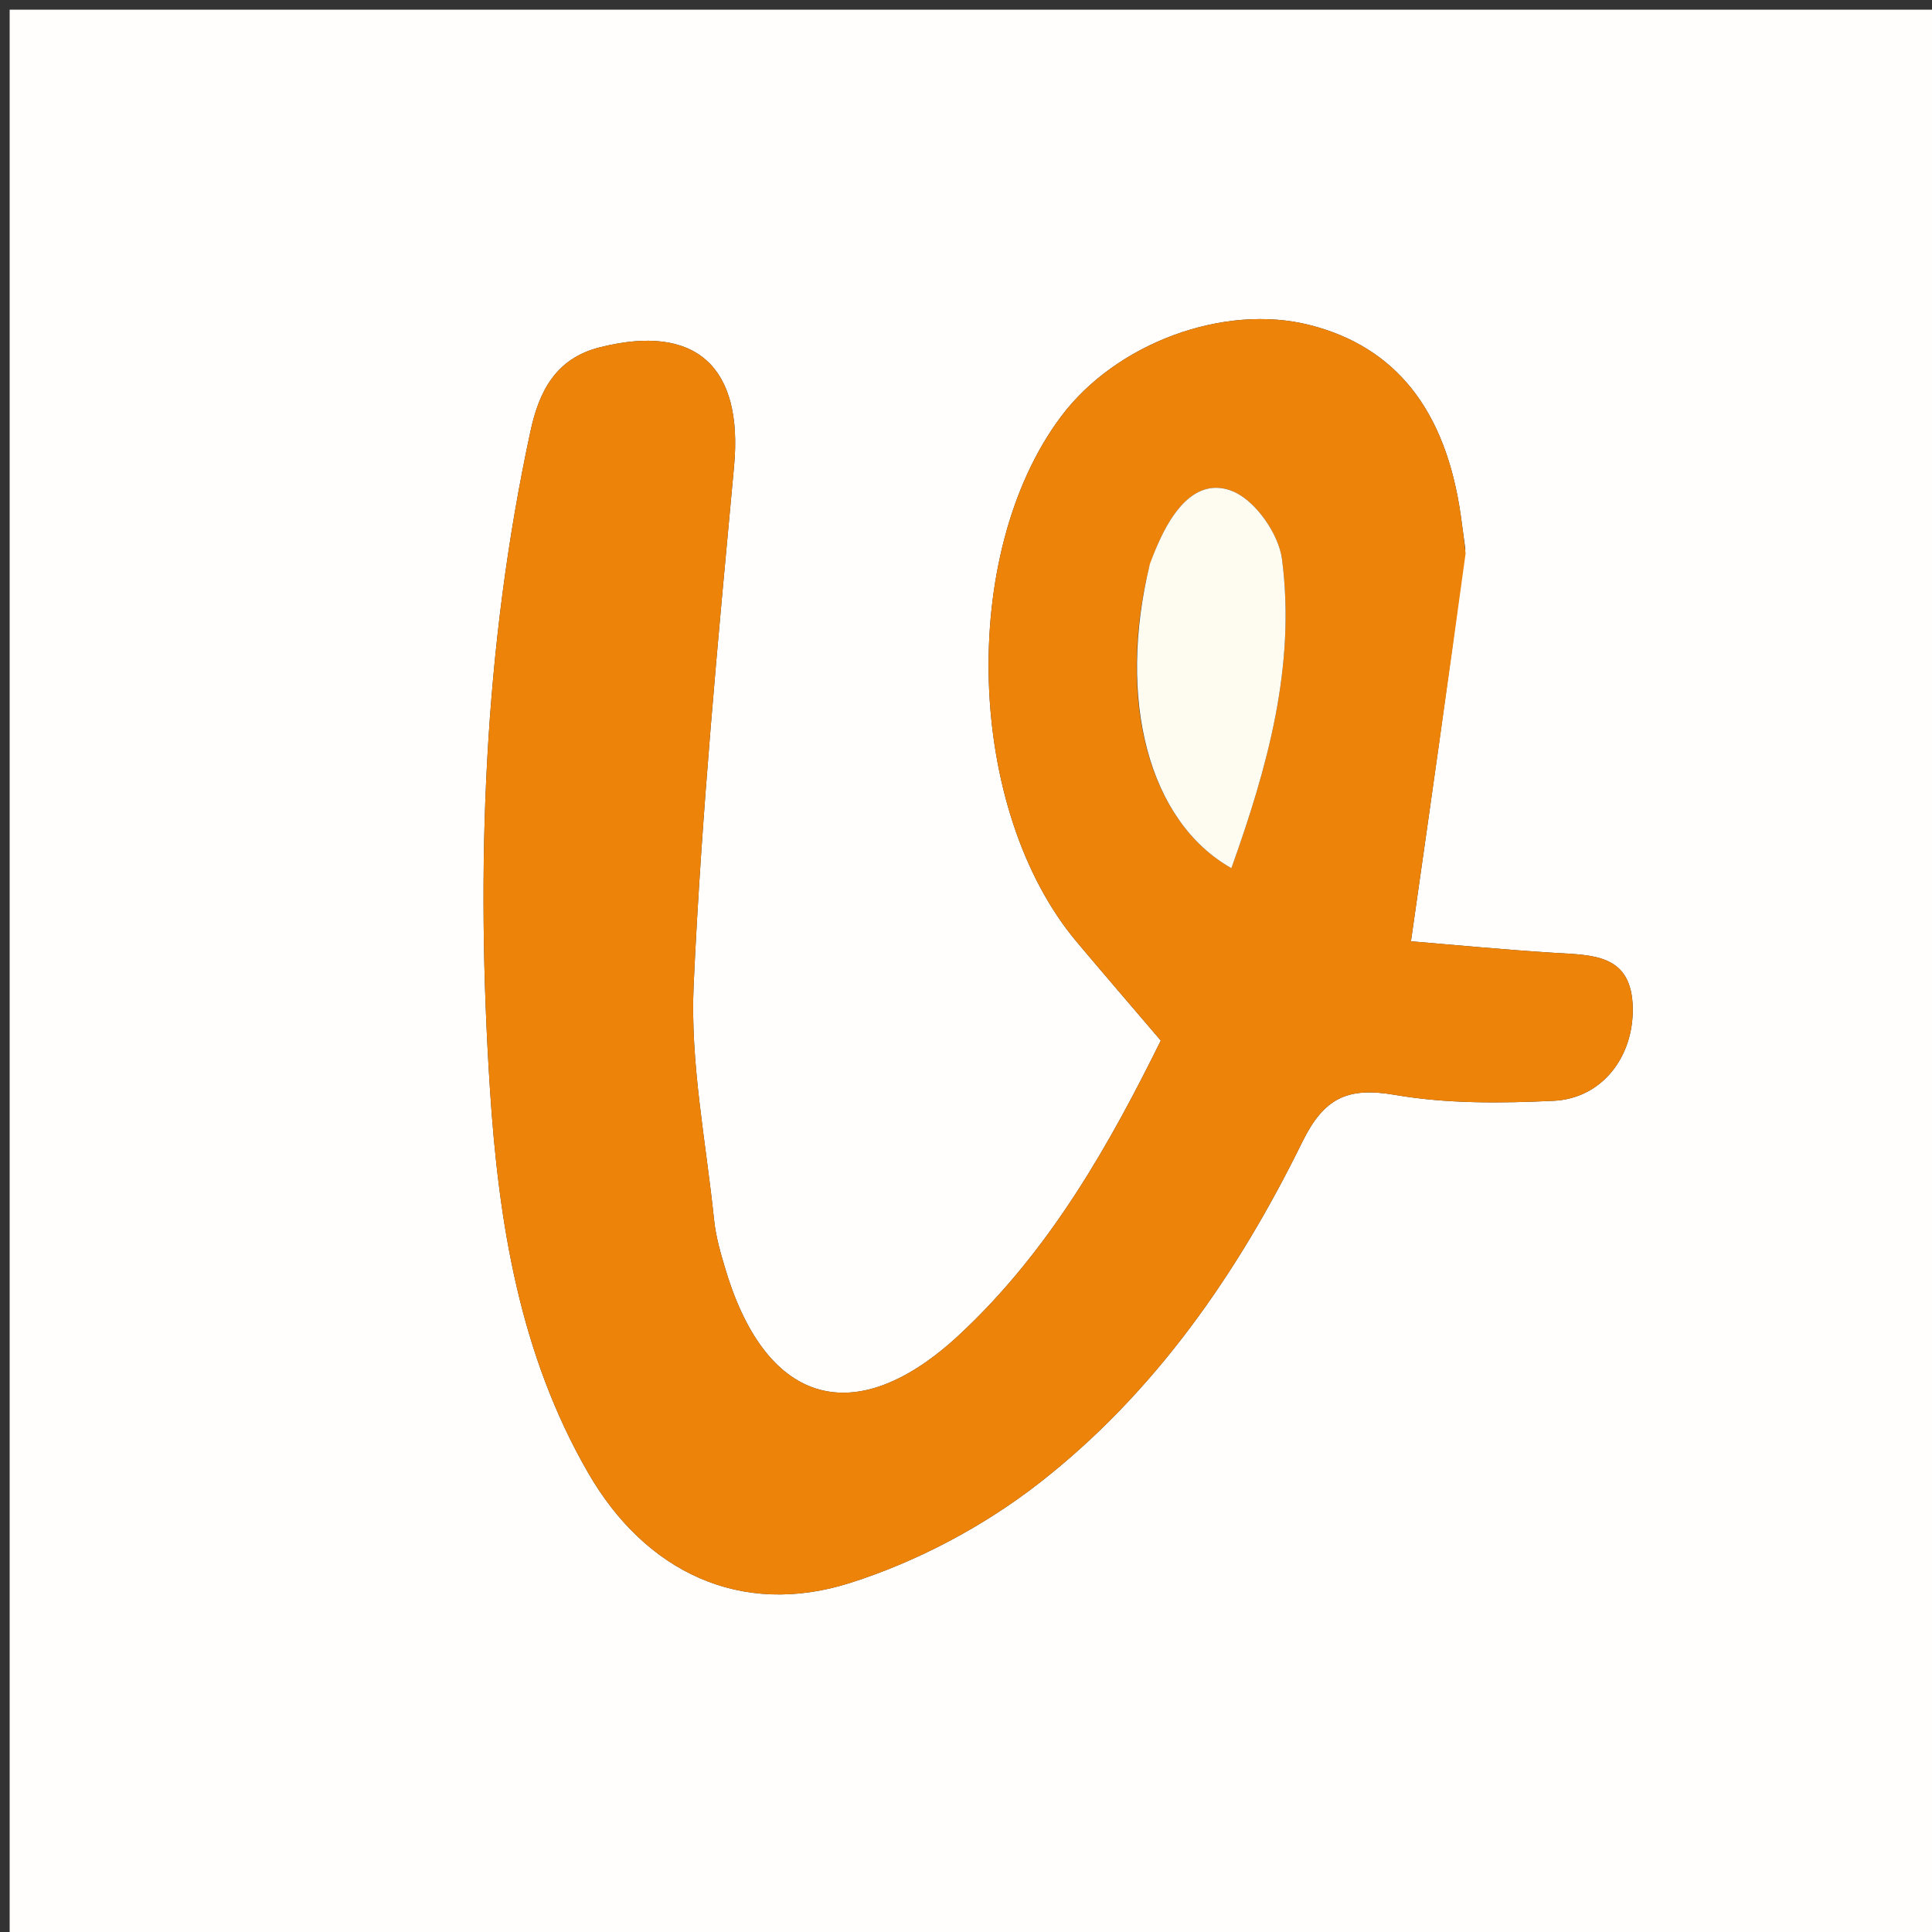 <svg version="1.1" id="Layer_1" xmlns="http://www.w3.org/2000/svg" xmlns:xlink="http://www.w3.org/1999/xlink" x="0px" y="0px"
	 width="100%" viewBox="0 0 200 200" enable-background="new 0 0 200 200" xml:space="preserve">
<rect x="0" y="0" width="200" height="200" fill="#333333" stroke="none"/>
<path fill="#FFFEFD" opacity="1" stroke="none" 
	d="
M134,201 
	C89.333,201 45.167,201 1,201 
	C1,134.333 1,67.667 1,1 
	C67.667,1 134.333,1 201,1 
	C201,67.667 201,134.333 201,201 
	C178.833,201 156.667,201 134,201 
M151.694,56.834 
	C151.537,55.68 151.384,54.525 151.221,53.372 
	C149.673,42.453 144.482,35.908 135.582,33.646 
	C126.7,31.39 115.527,35.509 109.821,43.143 
	C99.206,57.345 99.998,83.854 111.458,97.5 
	C114.217,100.784 117.02,104.03 120.165,107.719 
	C115.029,118.105 108.843,129.317 99.28,138.202 
	C88.622,148.104 79.413,145.545 75.167,131.614 
	C74.636,129.869 74.108,128.082 73.922,126.279 
	C73.085,118.179 71.434,110.022 71.806,101.965 
	C72.631,84.041 74.332,66.149 75.99,48.274 
	C76.947,37.963 72.051,33.436 62.073,35.959 
	C57.482,37.12 55.79,40.577 54.912,44.647 
	C50.064,67.117 49.24,89.856 50.717,112.707 
	C51.613,126.575 53.795,140.195 60.896,152.487 
	C66.828,162.756 76.692,167.451 87.996,163.866 
	C94.943,161.663 101.82,158.013 107.574,153.53 
	C119.559,144.191 128.146,131.784 134.811,118.221 
	C137.053,113.657 139.489,112.494 144.407,113.343 
	C149.76,114.267 155.357,114.214 160.818,113.956 
	C165.822,113.72 169.095,109.431 169.023,104.377 
	C168.943,98.755 164.913,98.885 160.962,98.64 
	C155.588,98.308 150.226,97.784 146.062,97.441 
	C148.042,83.604 149.893,70.671 151.694,56.834 
z"/>
<path fill="#ED8309" opacity="1" stroke="none" 
	d="
M151.719,57.286 
	C149.893,70.671 148.042,83.604 146.062,97.441 
	C150.226,97.784 155.588,98.308 160.962,98.64 
	C164.913,98.885 168.943,98.755 169.023,104.377 
	C169.095,109.431 165.822,113.72 160.818,113.956 
	C155.357,114.214 149.76,114.267 144.407,113.343 
	C139.489,112.494 137.053,113.657 134.811,118.221 
	C128.146,131.784 119.559,144.191 107.574,153.53 
	C101.82,158.013 94.943,161.663 87.996,163.866 
	C76.692,167.451 66.828,162.756 60.896,152.487 
	C53.795,140.195 51.613,126.575 50.717,112.707 
	C49.24,89.856 50.064,67.117 54.912,44.647 
	C55.79,40.577 57.482,37.12 62.073,35.959 
	C72.051,33.436 76.947,37.963 75.99,48.274 
	C74.332,66.149 72.631,84.041 71.806,101.965 
	C71.434,110.022 73.085,118.179 73.922,126.279 
	C74.108,128.082 74.636,129.869 75.167,131.614 
	C79.413,145.545 88.622,148.104 99.28,138.202 
	C108.843,129.317 115.029,118.105 120.165,107.719 
	C117.02,104.03 114.217,100.784 111.458,97.5 
	C99.998,83.854 99.206,57.345 109.821,43.143 
	C115.527,35.509 126.7,31.39 135.582,33.646 
	C144.482,35.908 149.673,42.453 151.221,53.372 
	C151.384,54.525 151.537,55.68 151.719,57.286 
M118.945,58.778 
	C115.609,72.484 118.922,85.042 127.474,89.875 
	C131.197,79.449 134.157,68.944 132.711,57.868 
	C132.372,55.277 129.978,51.846 127.662,50.878 
	C124.113,49.396 121.661,52.486 120.139,55.715 
	C119.786,56.465 119.463,57.228 118.945,58.778 
z"/>
<path fill="#FEFBF0" opacity="1" stroke="none" 
	d="
M119.035,58.382 
	C119.463,57.228 119.786,56.465 120.139,55.715 
	C121.661,52.486 124.113,49.396 127.662,50.878 
	C129.978,51.846 132.372,55.277 132.711,57.868 
	C134.157,68.944 131.197,79.449 127.474,89.875 
	C118.922,85.042 115.609,72.484 119.035,58.382 
z"/>
</svg>